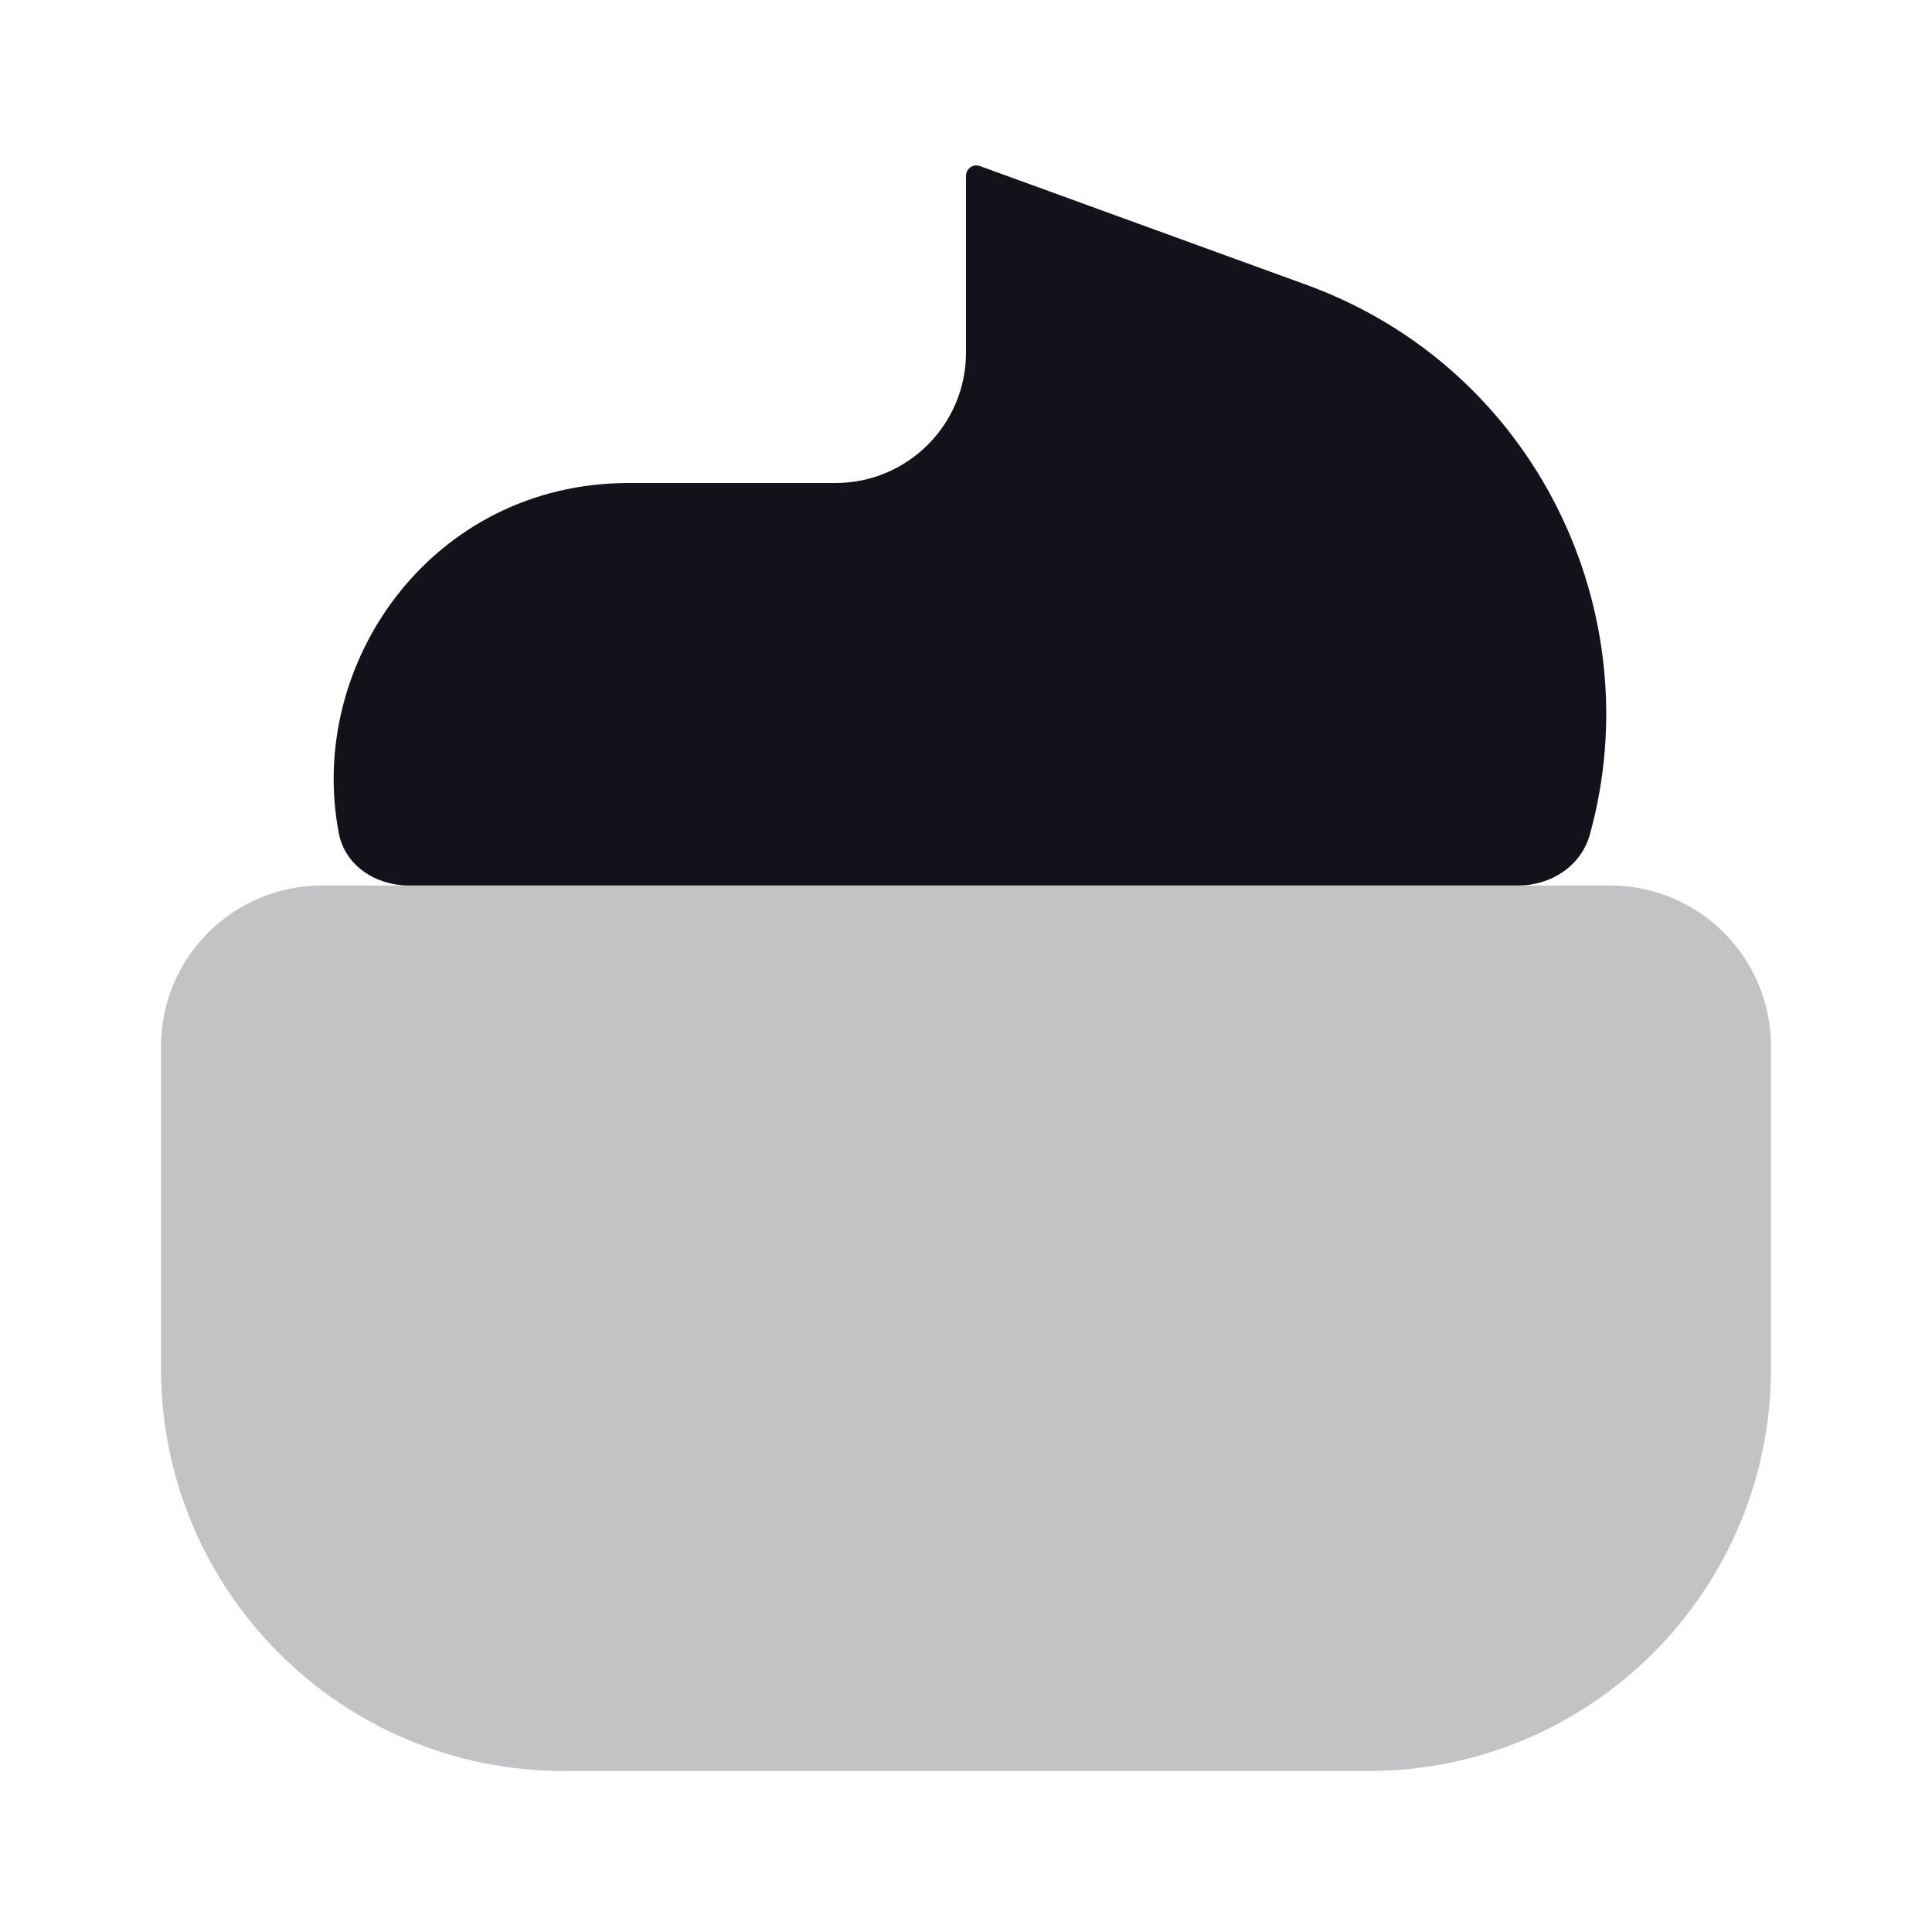 <svg width="24" height="24" viewBox="0 0 24 24" fill="none" xmlns="http://www.w3.org/2000/svg">
<path opacity="0.25" d="M2 13C2 11.895 2.895 11 4 11H20C21.105 11 22 11.895 22 13V17C22 19.761 19.761 22 17 22H7C4.239 22 2 19.761 2 17V13Z" fill="#12131A"/>
<path fill-rule="evenodd" clip-rule="evenodd" d="M4.209 10.351C4.286 10.753 4.667 11 5.076 11H18.863C19.268 11 19.642 10.757 19.75 10.366C20.512 7.616 19.087 4.577 16.223 3.536L12.173 2.063C12.089 2.032 12 2.095 12 2.185V4.38C12 5.274 11.274 6 10.379 6H7.81C5.371 6 3.802 8.237 4.209 10.351Z" fill="#12131A"/>
</svg>

